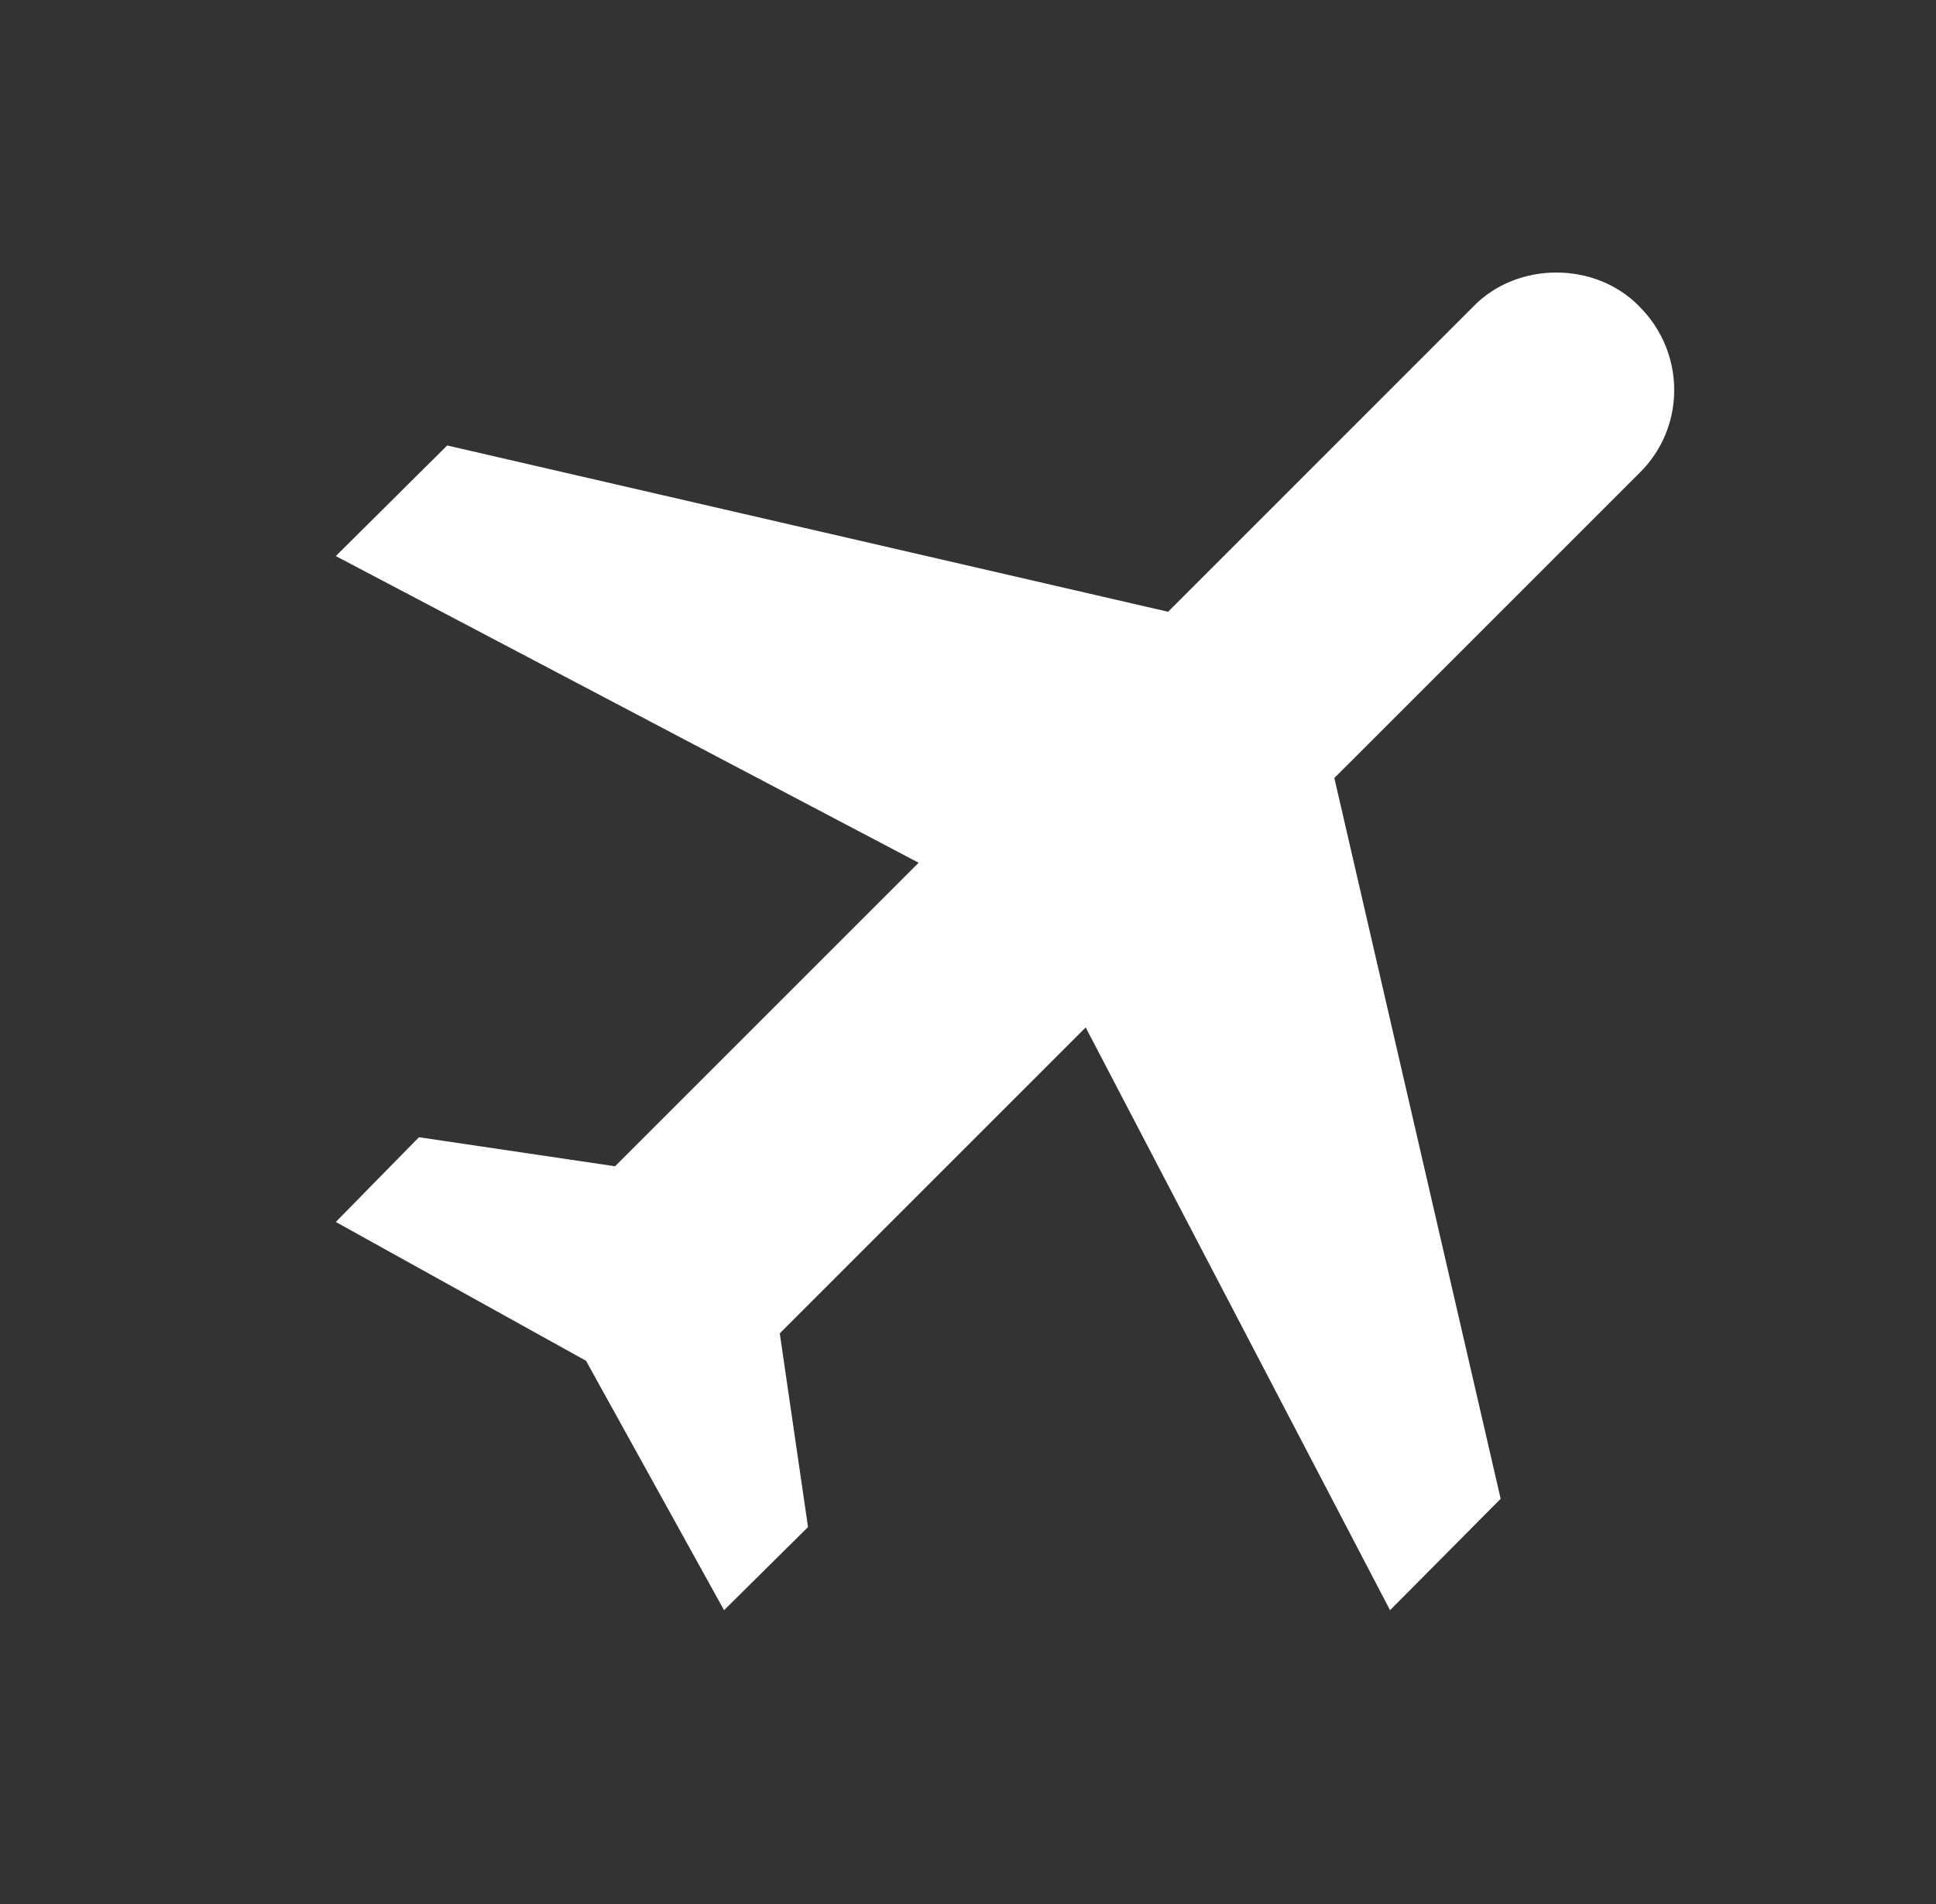 <svg xmlns="http://www.w3.org/2000/svg" width="61" height="60" fill="none"><rect width="100%" height="100%" fill="#333333" stroke="none"/><path fill="#fff" d="M51.658 9.663c1.458 1.458 1.458 3.806 0 5.24l-9.615 9.614 5.24 22.714-3.485 3.51-9.59-18.364-9.639 9.64.89 6.104-2.645 2.62-4.35-7.86-7.884-4.374 2.62-2.67 6.179.915 9.565-9.565-18.364-9.664 3.51-3.485 22.714 5.24 9.614-9.615c1.384-1.433 3.856-1.433 5.24 0Z"/></svg>